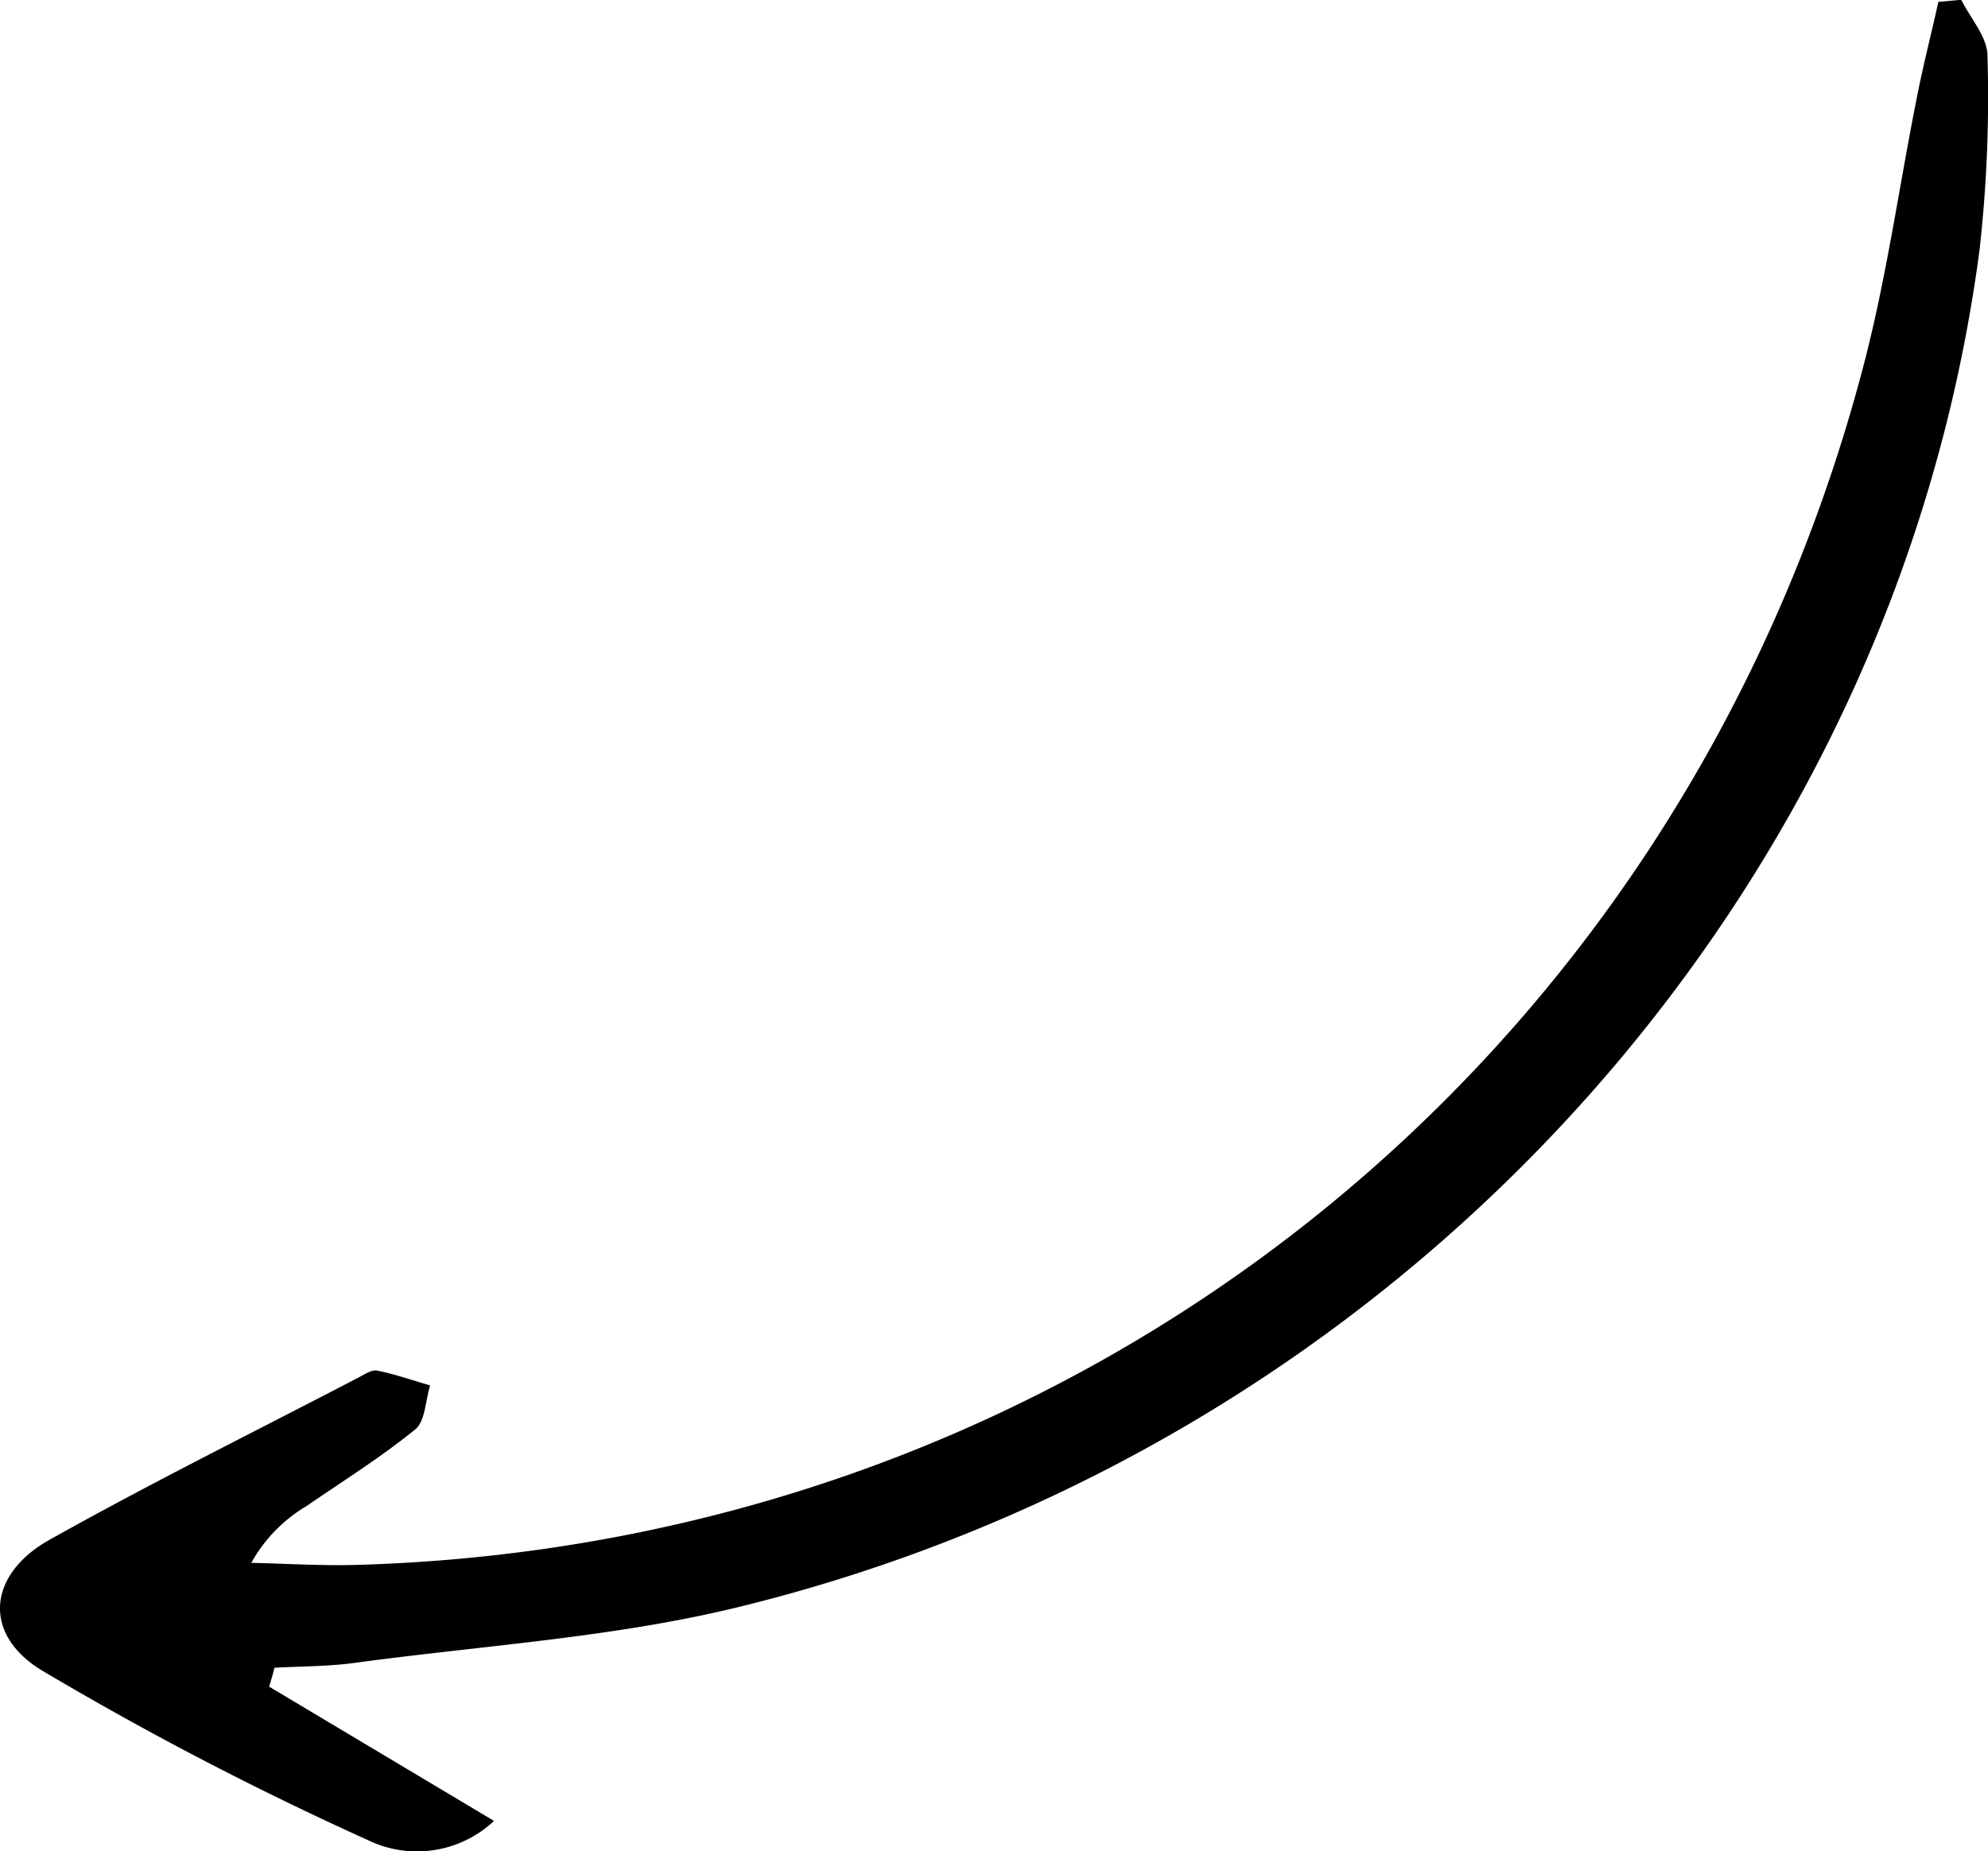 <?xml version="1.0" encoding="UTF-8"?> <svg xmlns="http://www.w3.org/2000/svg" id="Слой_1" data-name="Слой 1" viewBox="0 0 187.41 174.53"> <path d="M52.93,189.34,74.13,202a10.6,10.6,0,0,1-11.93,1.79,311.77,311.77,0,0,1-30.73-16c-5.63-3.45-5-9.06.73-12.28,9.56-5.36,19.4-10.23,29.13-15.3.57-.29,1.25-.77,1.78-.67,1.69.34,3.34.92,5,1.4-.45,1.42-.45,3.37-1.41,4.15-3.23,2.63-6.81,4.86-10.25,7.23a14.21,14.21,0,0,0-5.2,5.35c3.34.07,6.68.29,10,.19C129,175.89,185.84,130.77,203.18,65c2.22-8.4,3.4-17.08,5.11-25.62.59-3,1.35-5.92,2-8.88l2.16-.2c.87,1.75,2.45,3.5,2.47,5.26a129,129,0,0,1-.75,18.34c-8.07,61.24-54.8,112.65-116.84,127.9-11.83,2.91-24.2,3.65-36.33,5.3-2.5.34-5.05.32-7.57.46C53.29,188.17,53.11,188.75,52.93,189.34Z" transform="translate(-27.56 -30.32)"></path> </svg> 